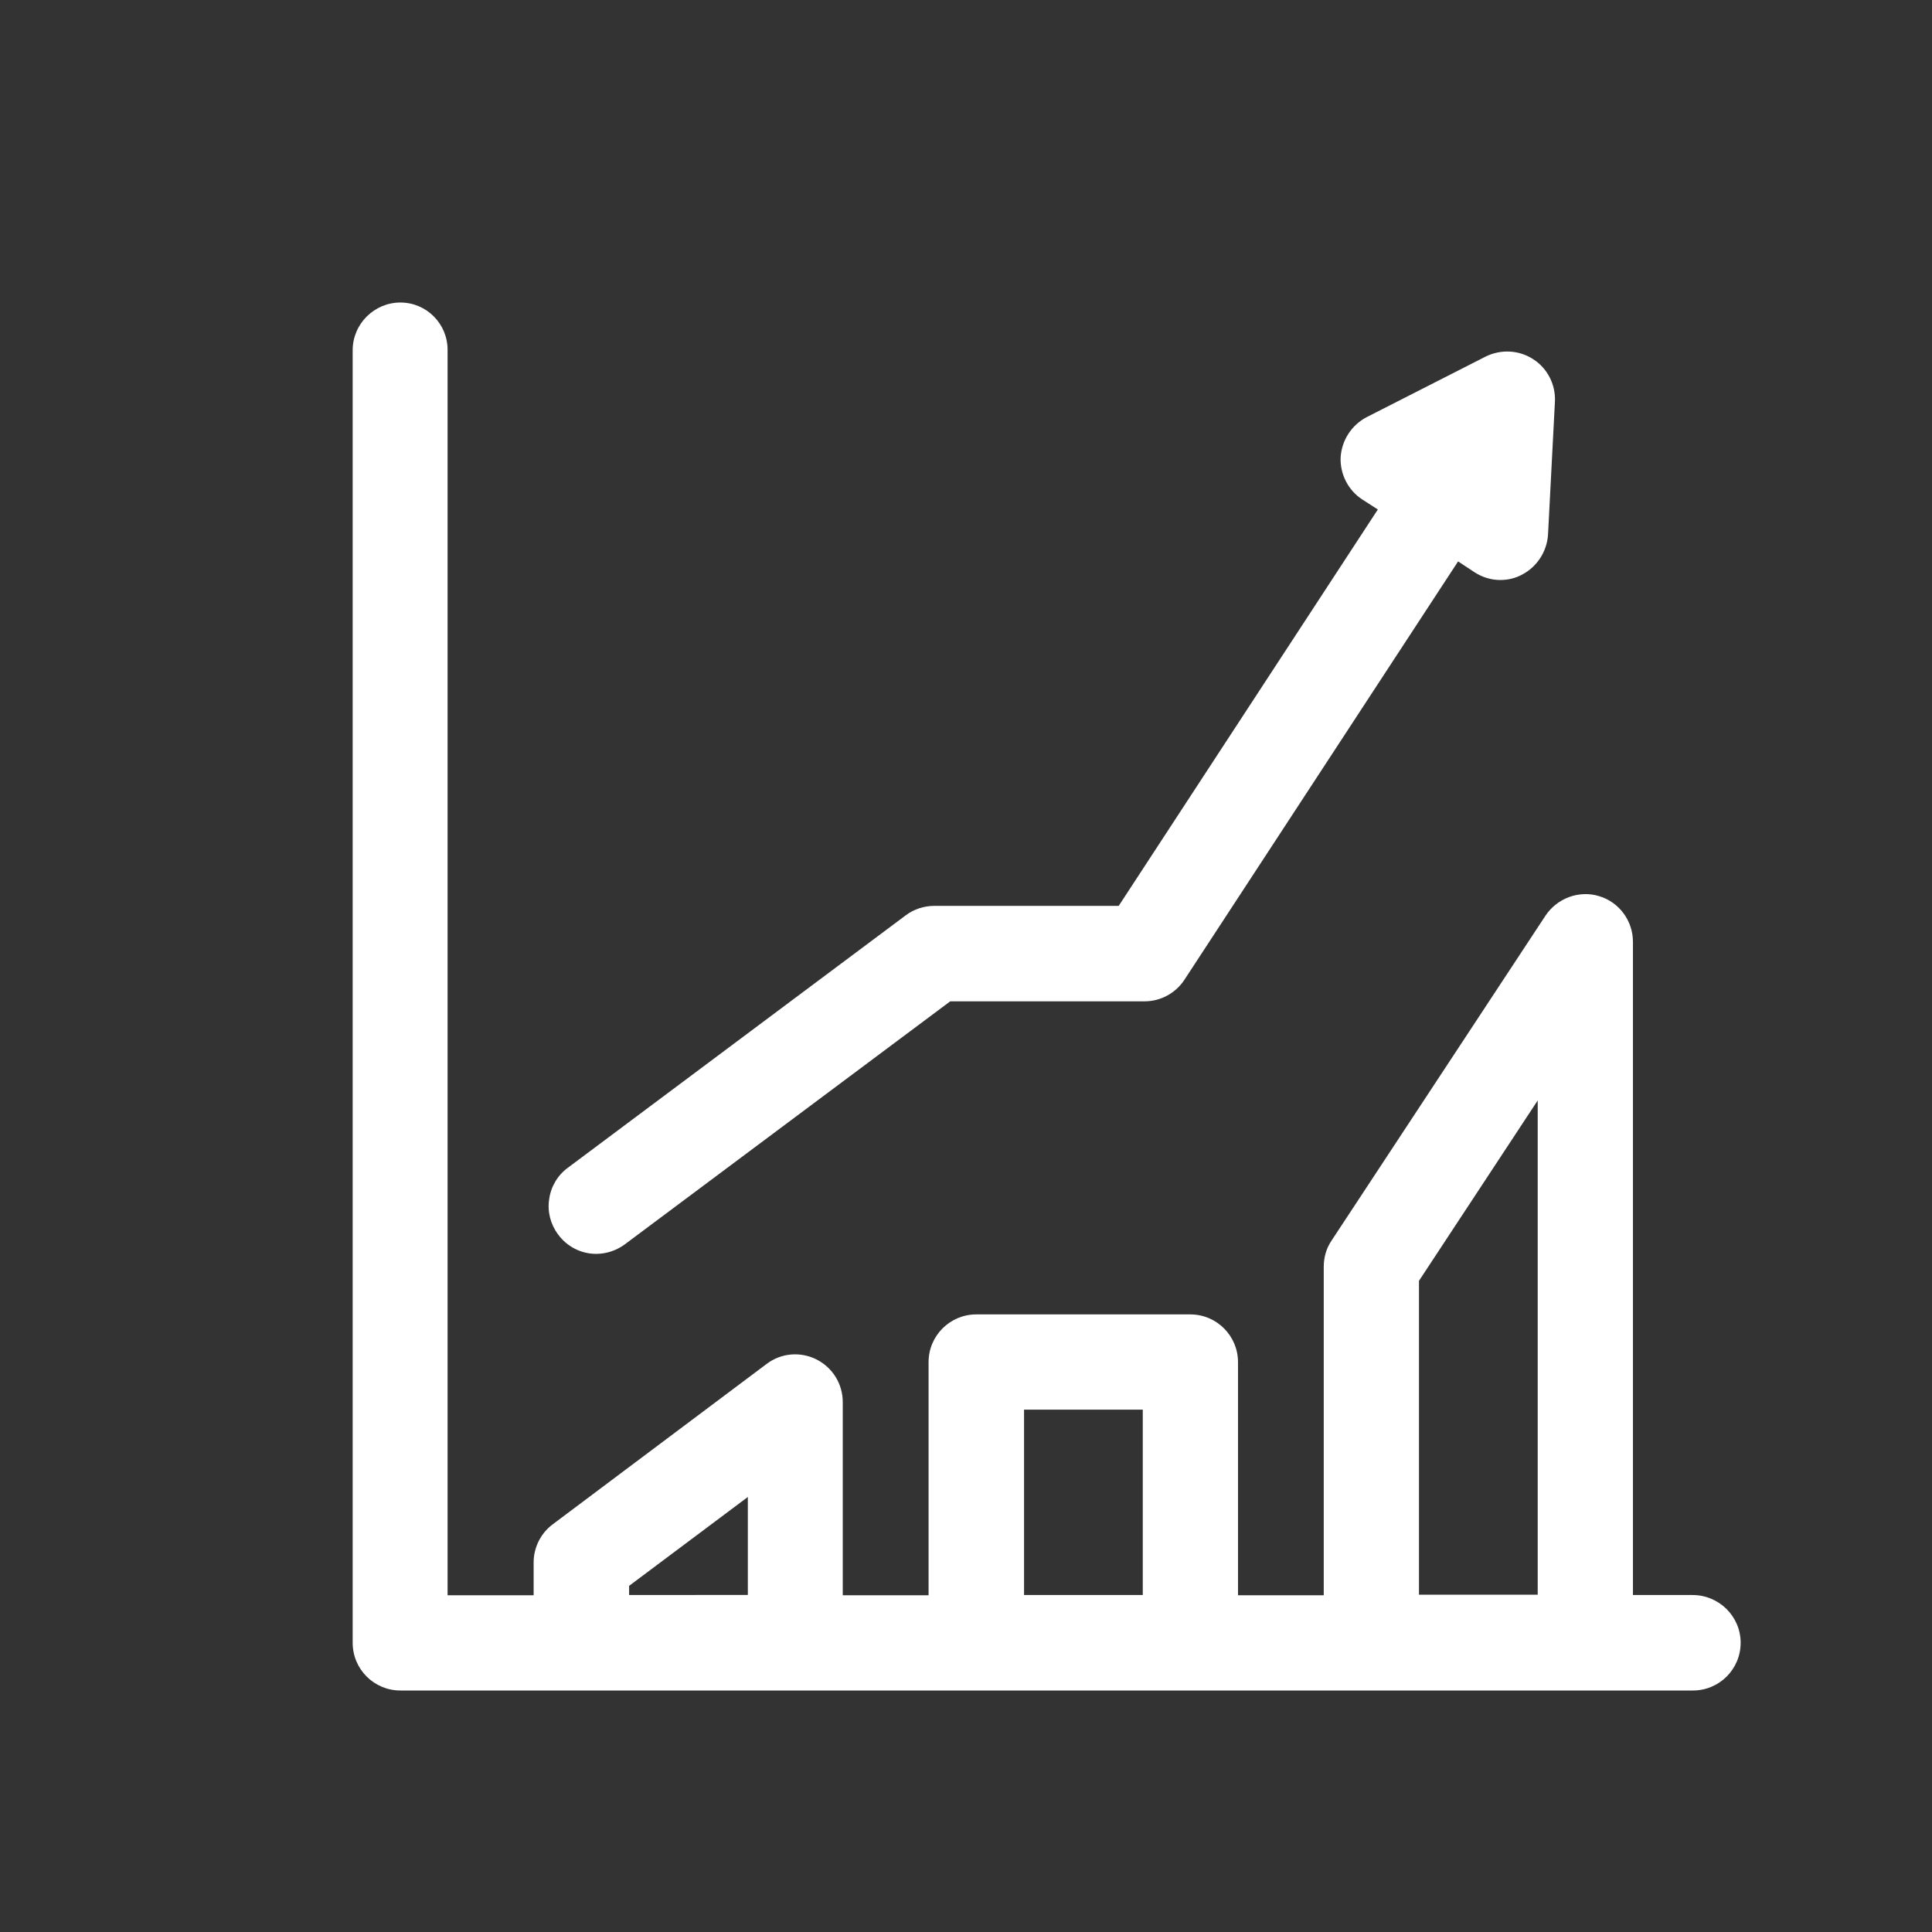 
<svg width="24" height="24" viewBox="0 0 24 24" fill="none" xmlns="http://www.w3.org/2000/svg">
<rect x="0" y="0" width="24" height="24" fill="#333333" stroke="none"/>
<path d="M21.026 19.814H20.285V11.698C20.285 11.439 20.113 11.205 19.864 11.132C19.616 11.056 19.344 11.157 19.199 11.374L16.541 15.411C16.475 15.508 16.444 15.621 16.444 15.739V19.817H15.379V16.921C15.379 16.594 15.114 16.328 14.786 16.328H12.128C11.8 16.328 11.535 16.594 11.535 16.921V19.817H10.469V17.418C10.469 17.193 10.345 16.99 10.142 16.887C9.942 16.787 9.704 16.807 9.525 16.942L6.867 18.935C6.718 19.045 6.629 19.224 6.629 19.407V19.817H5.56V4.351C5.563 4.023 5.298 3.758 4.974 3.758C4.65 3.758 4.381 4.023 4.381 4.351V20.407C4.381 20.735 4.646 21 4.974 21H21.03C21.358 21 21.623 20.735 21.623 20.407C21.623 20.079 21.354 19.814 21.026 19.814L21.026 19.814ZM17.627 15.911L19.102 13.67V19.81H17.627V15.911ZM12.721 17.511H14.196V19.814H12.721V17.511ZM7.815 19.7L9.29 18.596V19.813L7.815 19.814V19.7Z" fill="white"/>
<path d="M7.404 15.576C7.532 15.576 7.656 15.535 7.76 15.459L11.804 12.439H14.217C14.417 12.439 14.603 12.339 14.714 12.17L18.113 6.974L18.316 7.108C18.413 7.171 18.523 7.205 18.637 7.205C18.73 7.205 18.823 7.184 18.906 7.139C19.092 7.043 19.216 6.853 19.23 6.643L19.316 4.988C19.326 4.778 19.223 4.574 19.044 4.461C18.868 4.347 18.644 4.336 18.454 4.43L16.979 5.181C16.792 5.278 16.668 5.467 16.654 5.678C16.644 5.888 16.747 6.091 16.923 6.205L17.116 6.329L13.897 11.253H11.607C11.48 11.253 11.352 11.294 11.252 11.37L7.053 14.507C6.926 14.6 6.843 14.742 6.822 14.897C6.798 15.052 6.839 15.21 6.933 15.335C7.043 15.486 7.219 15.576 7.405 15.576L7.404 15.576Z" fill="white"/>
</svg>
